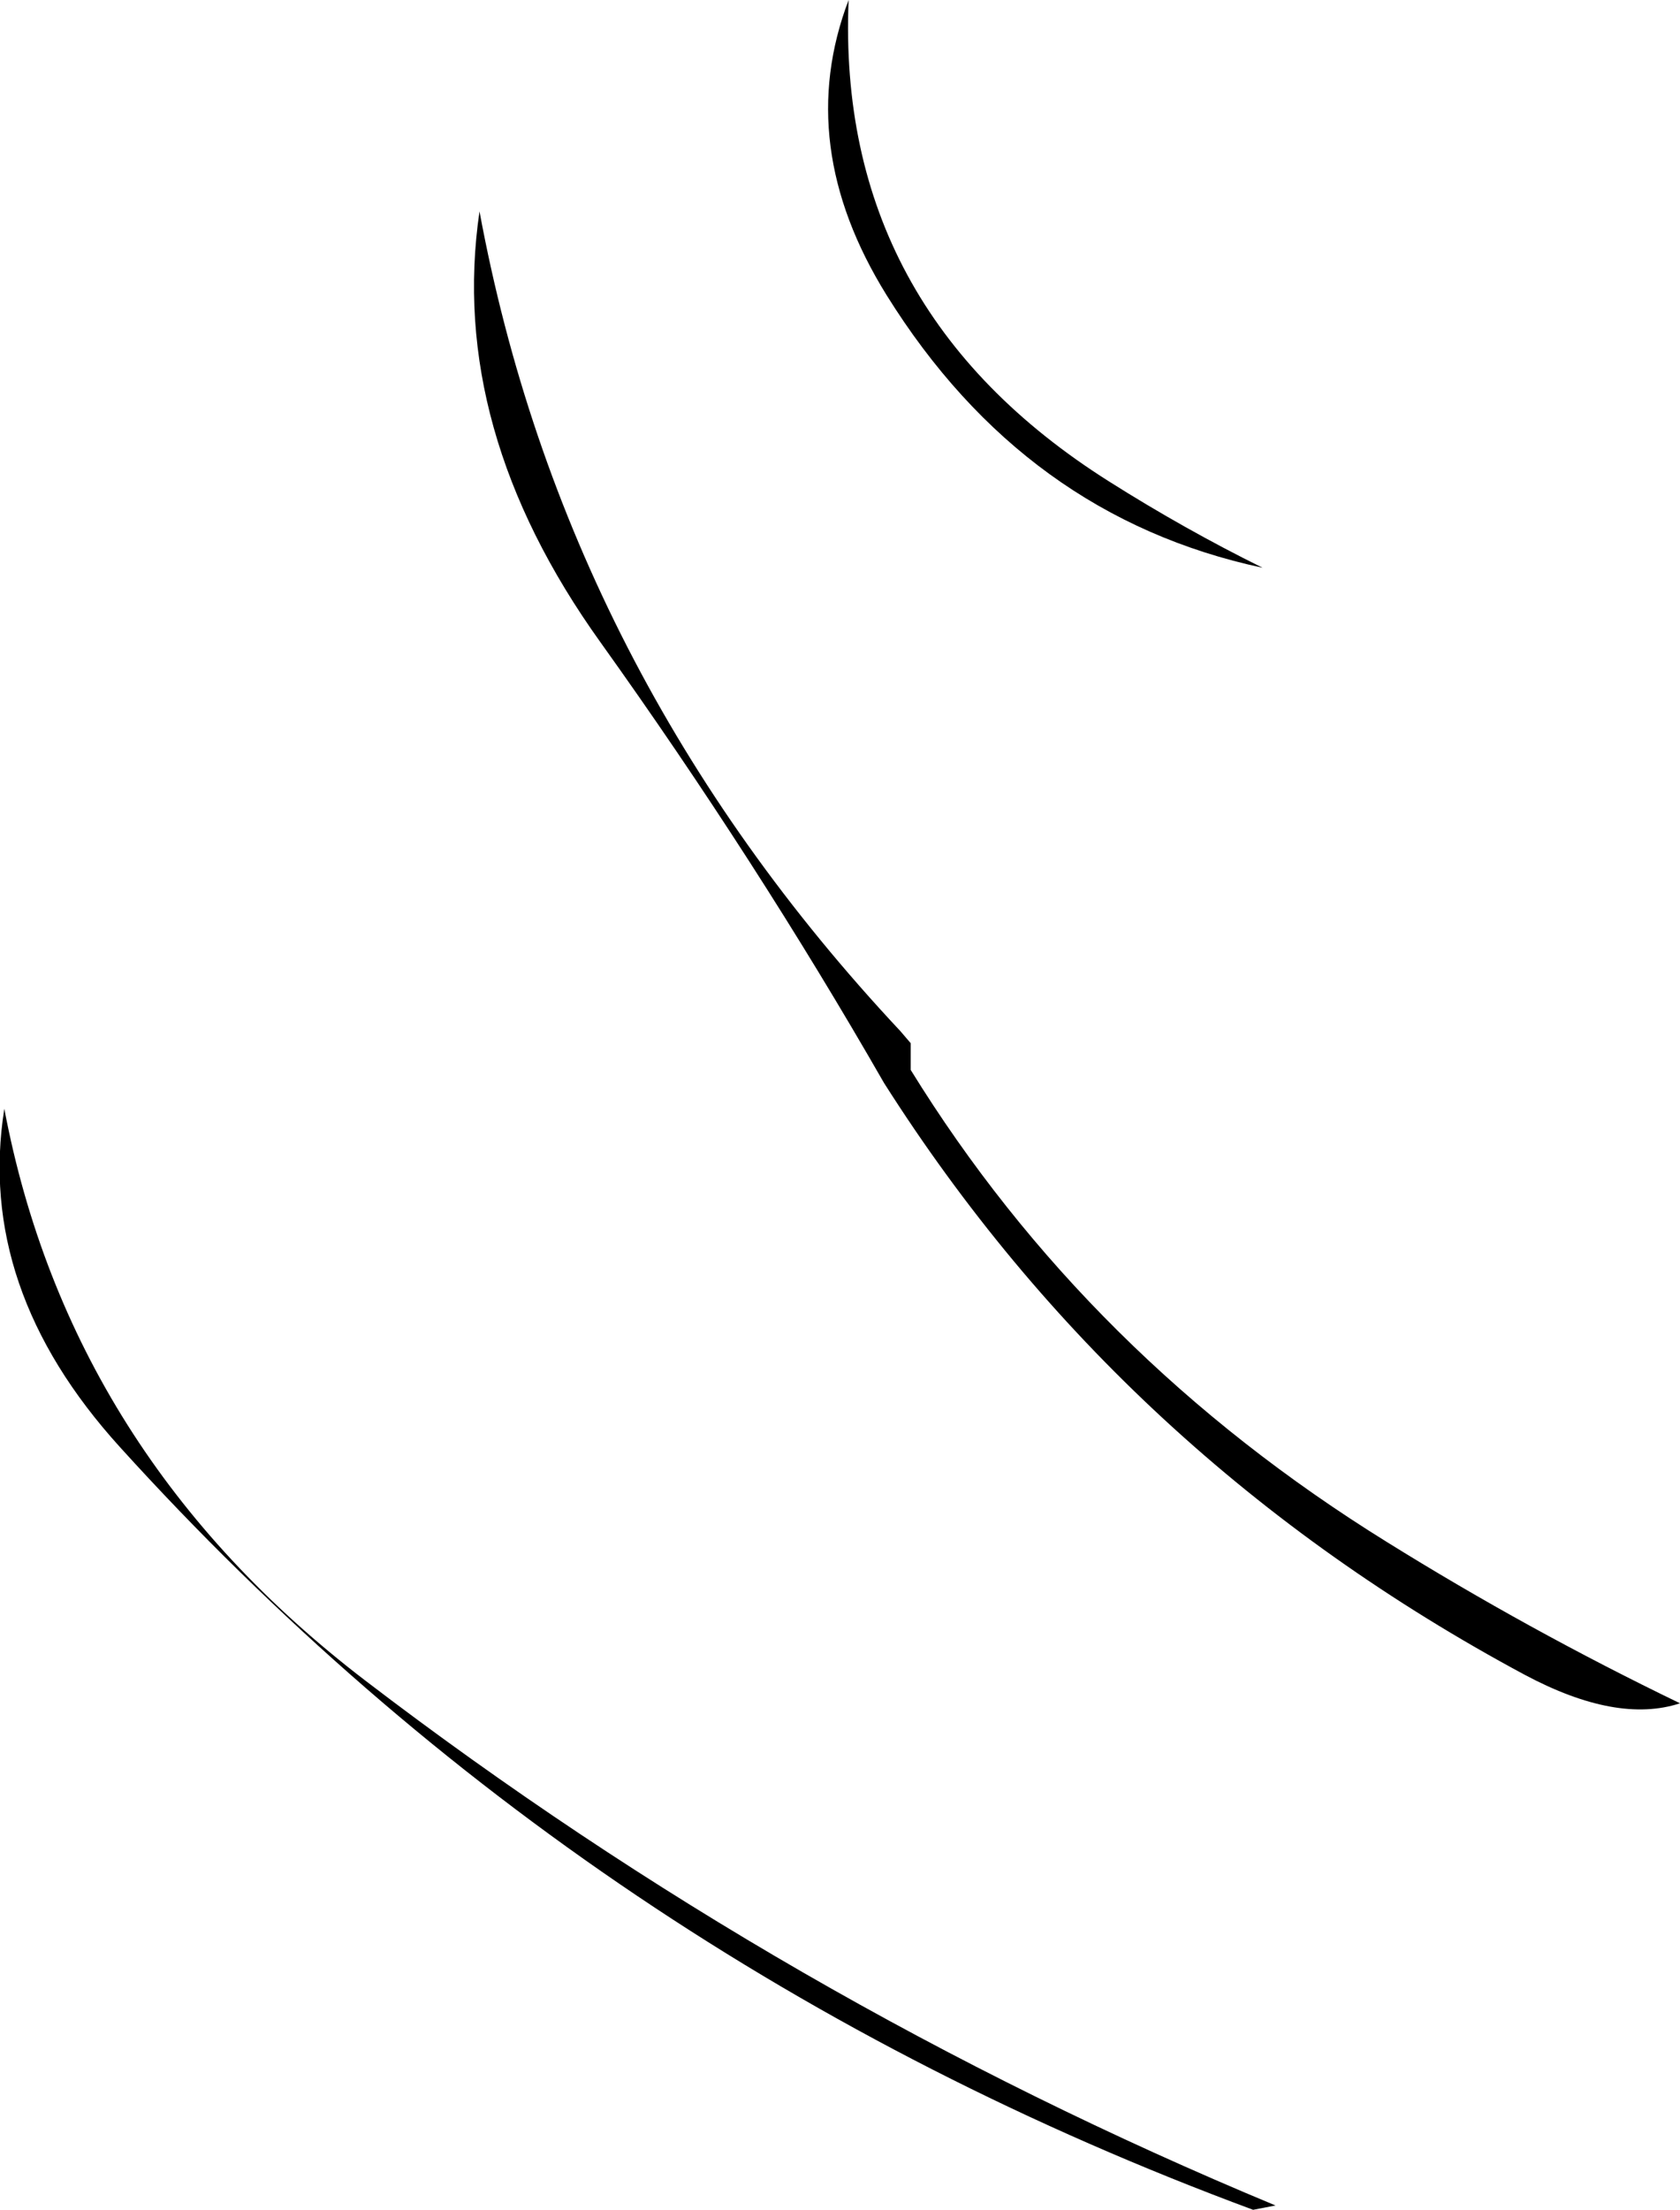 <?xml version="1.0" encoding="UTF-8" standalone="no"?>
<svg xmlns:xlink="http://www.w3.org/1999/xlink" height="128.05px" width="97.4px" xmlns="http://www.w3.org/2000/svg">
  <g transform="matrix(1.0, 0.0, 0.0, 1.0, 46.9, -4.85)">
    <path d="M17.4 32.75 Q21.75 35.5 26.3 37.75 12.5 34.8 4.5 21.95 -0.9 13.25 2.3 4.85 1.55 22.75 17.4 32.75 M5.9 65.3 L5.9 66.05 5.9 66.85 Q16.15 83.45 33.5 94.2 41.7 99.3 50.5 103.55 46.85 104.75 41.5 101.9 18.2 89.4 4.35 67.6 -3.05 54.7 -12.1 42.05 -20.95 29.7 -19.1 17.1 -14.15 43.85 5.3 64.6 L5.9 65.3 M25.75 132.9 Q-12.85 118.6 -39.95 88.7 -48.3 79.5 -46.65 69.1 -42.85 89.15 -25.7 102.25 -1.35 120.85 27.05 132.65 L25.75 132.9" fill="#000000" fill-rule="evenodd" stroke="none"/>
  </g>
</svg>
